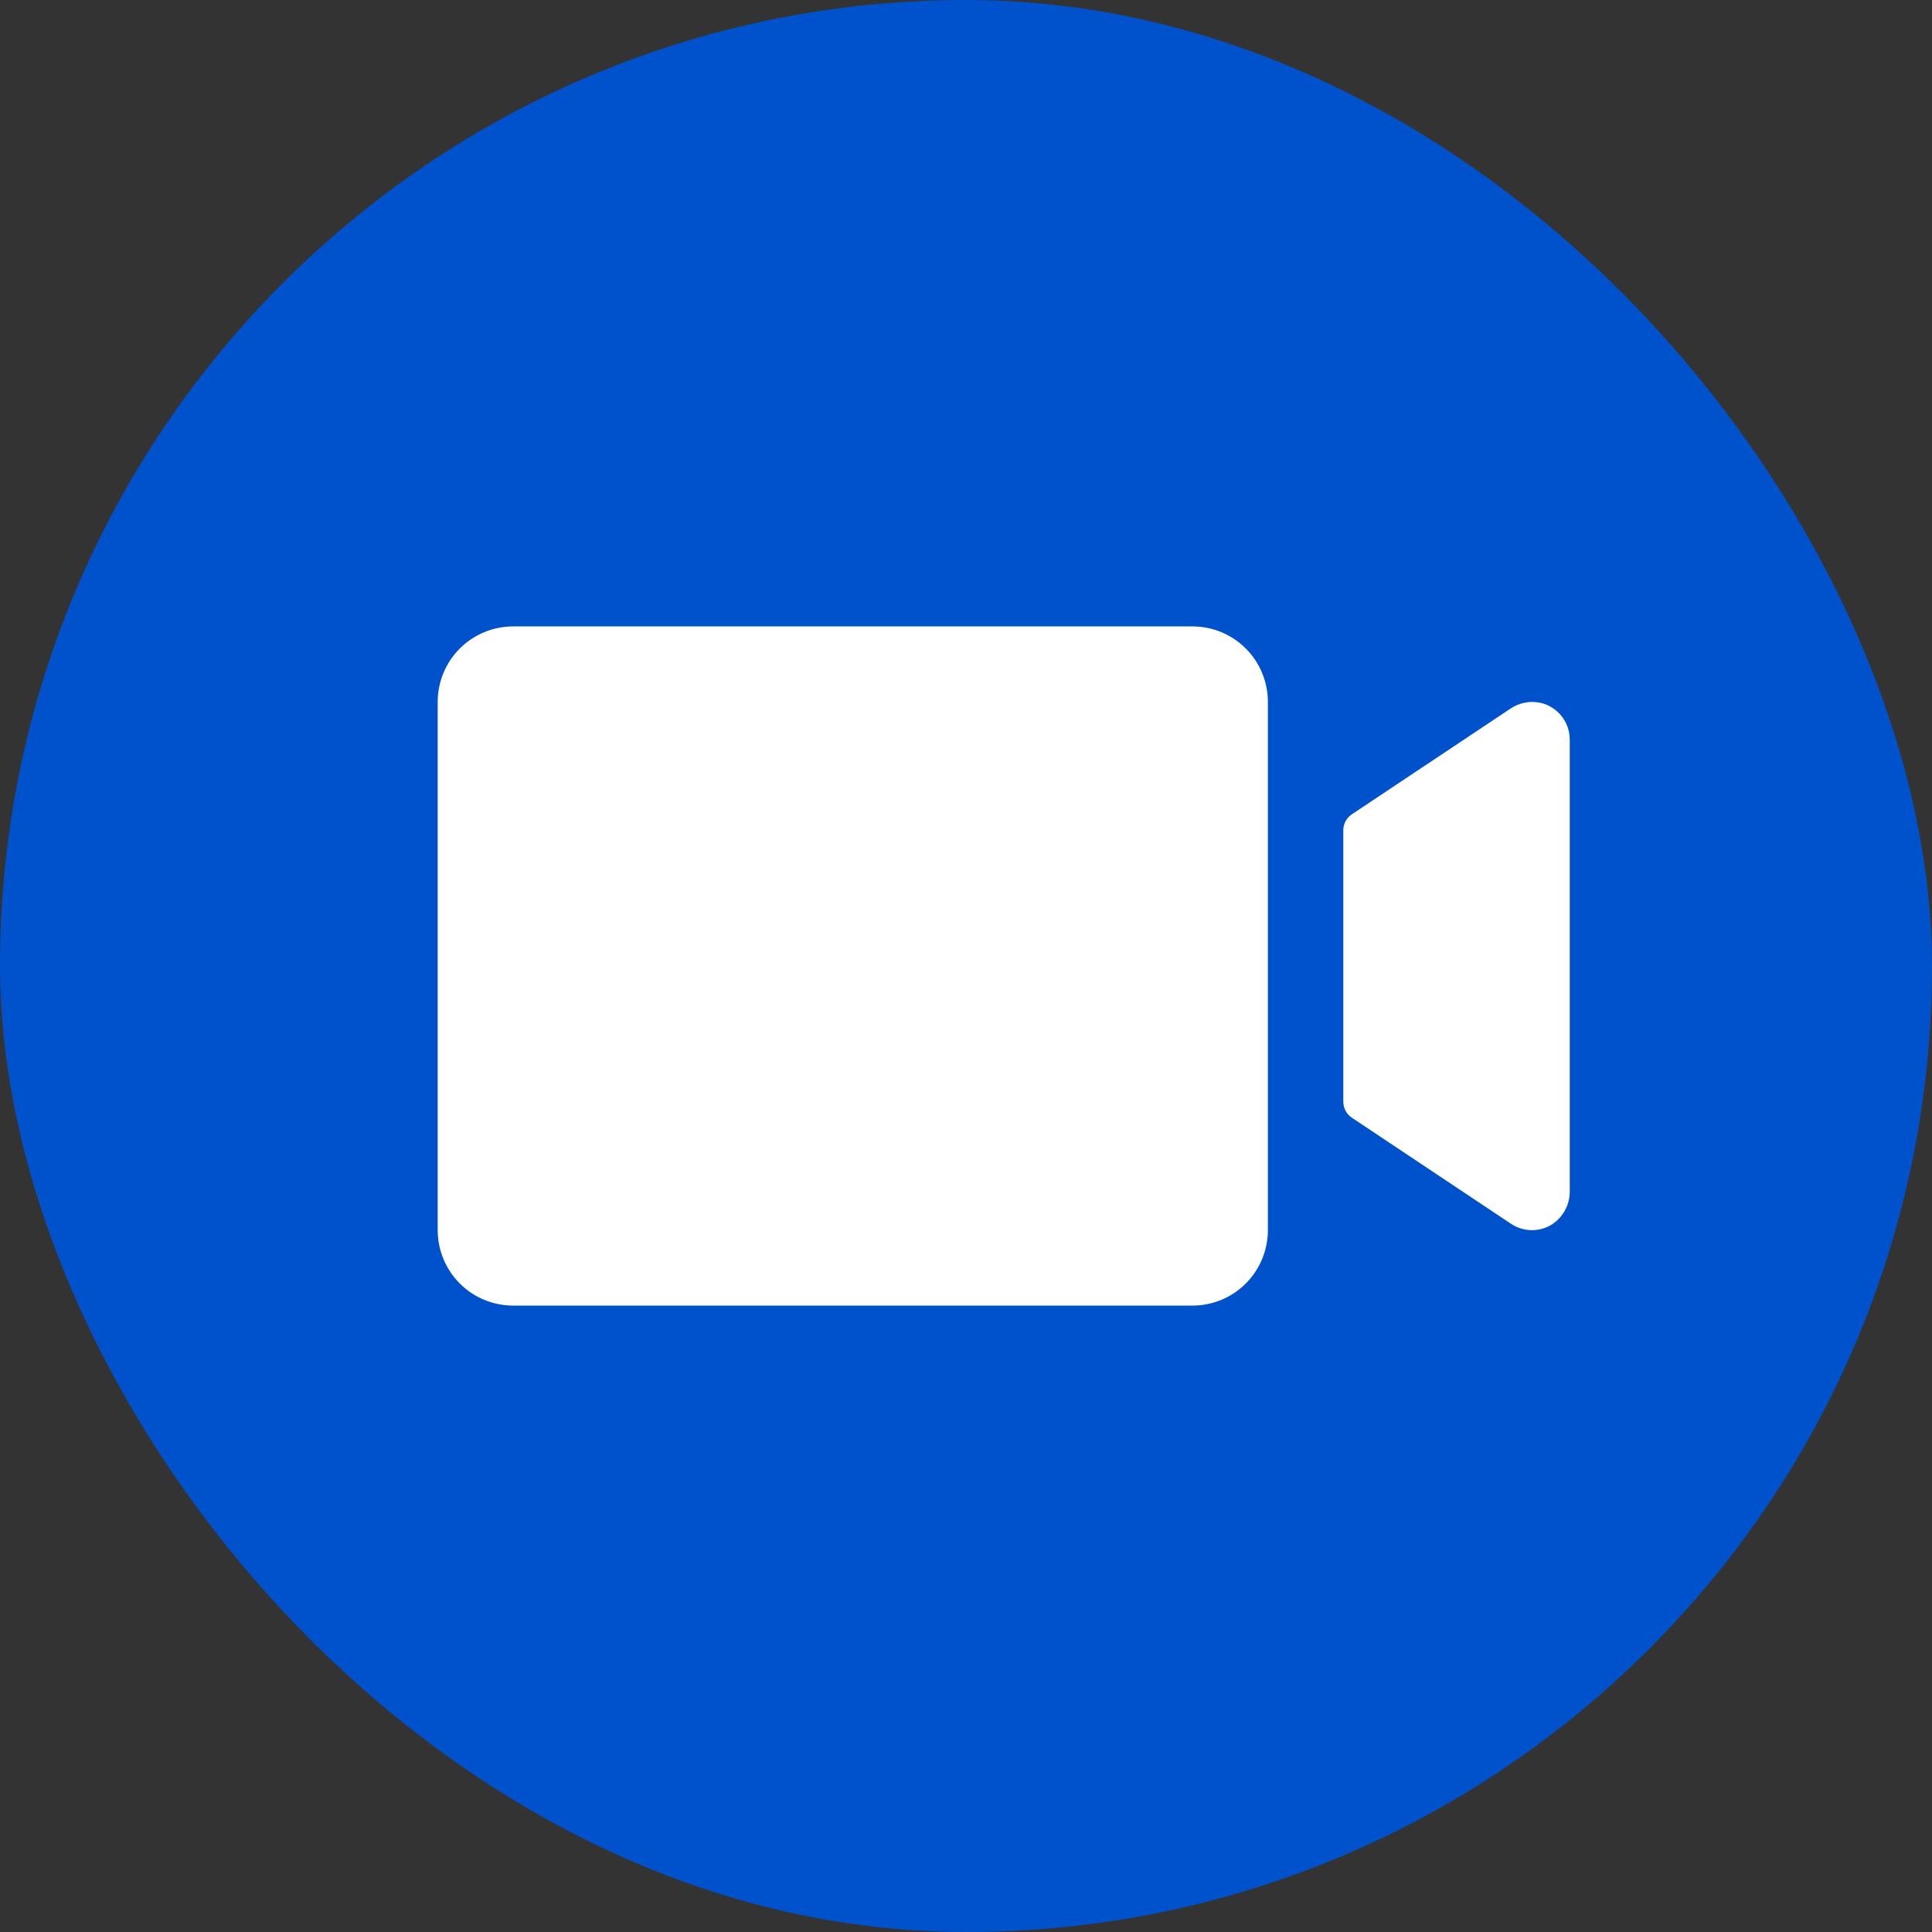 <svg width="40" height="40" viewBox="0 0 40 40" fill="none" xmlns="http://www.w3.org/2000/svg">
<rect x="0" y="0" width="40" height="40" fill="#333333" stroke="none"/>
<rect width="40" height="40" rx="20" fill="#0052CC"/>
<g clip-path="url(#clip0_3464_8111)">
<path d="M26.25 14.531V25.469C26.25 25.883 26.085 26.281 25.792 26.574C25.499 26.867 25.102 27.031 24.688 27.031H10.625C10.211 27.031 9.813 26.867 9.52 26.574C9.227 26.281 9.062 25.883 9.062 25.469V14.531C9.062 14.117 9.227 13.719 9.52 13.426C9.813 13.133 10.211 12.969 10.625 12.969H24.688C25.102 12.969 25.499 13.133 25.792 13.426C26.085 13.719 26.25 14.117 26.25 14.531ZM31.914 14.556C31.804 14.529 31.689 14.525 31.578 14.546C31.466 14.566 31.36 14.61 31.267 14.675L27.986 16.861C27.933 16.897 27.889 16.945 27.859 17.002C27.828 17.059 27.812 17.122 27.812 17.186V22.814C27.812 22.878 27.828 22.941 27.859 22.998C27.889 23.055 27.933 23.103 27.986 23.139L31.285 25.338C31.409 25.42 31.553 25.466 31.701 25.469C31.85 25.472 31.996 25.433 32.123 25.356C32.24 25.282 32.337 25.178 32.403 25.055C32.469 24.933 32.502 24.796 32.5 24.656V15.312C32.5 15.139 32.443 14.971 32.337 14.834C32.23 14.697 32.082 14.599 31.914 14.556Z" fill="white"/>
</g>
<defs>
<clipPath id="clip0_3464_8111">
<rect width="25" height="25" fill="white" transform="translate(7.5 7.5)"/>
</clipPath>
</defs>
</svg>
